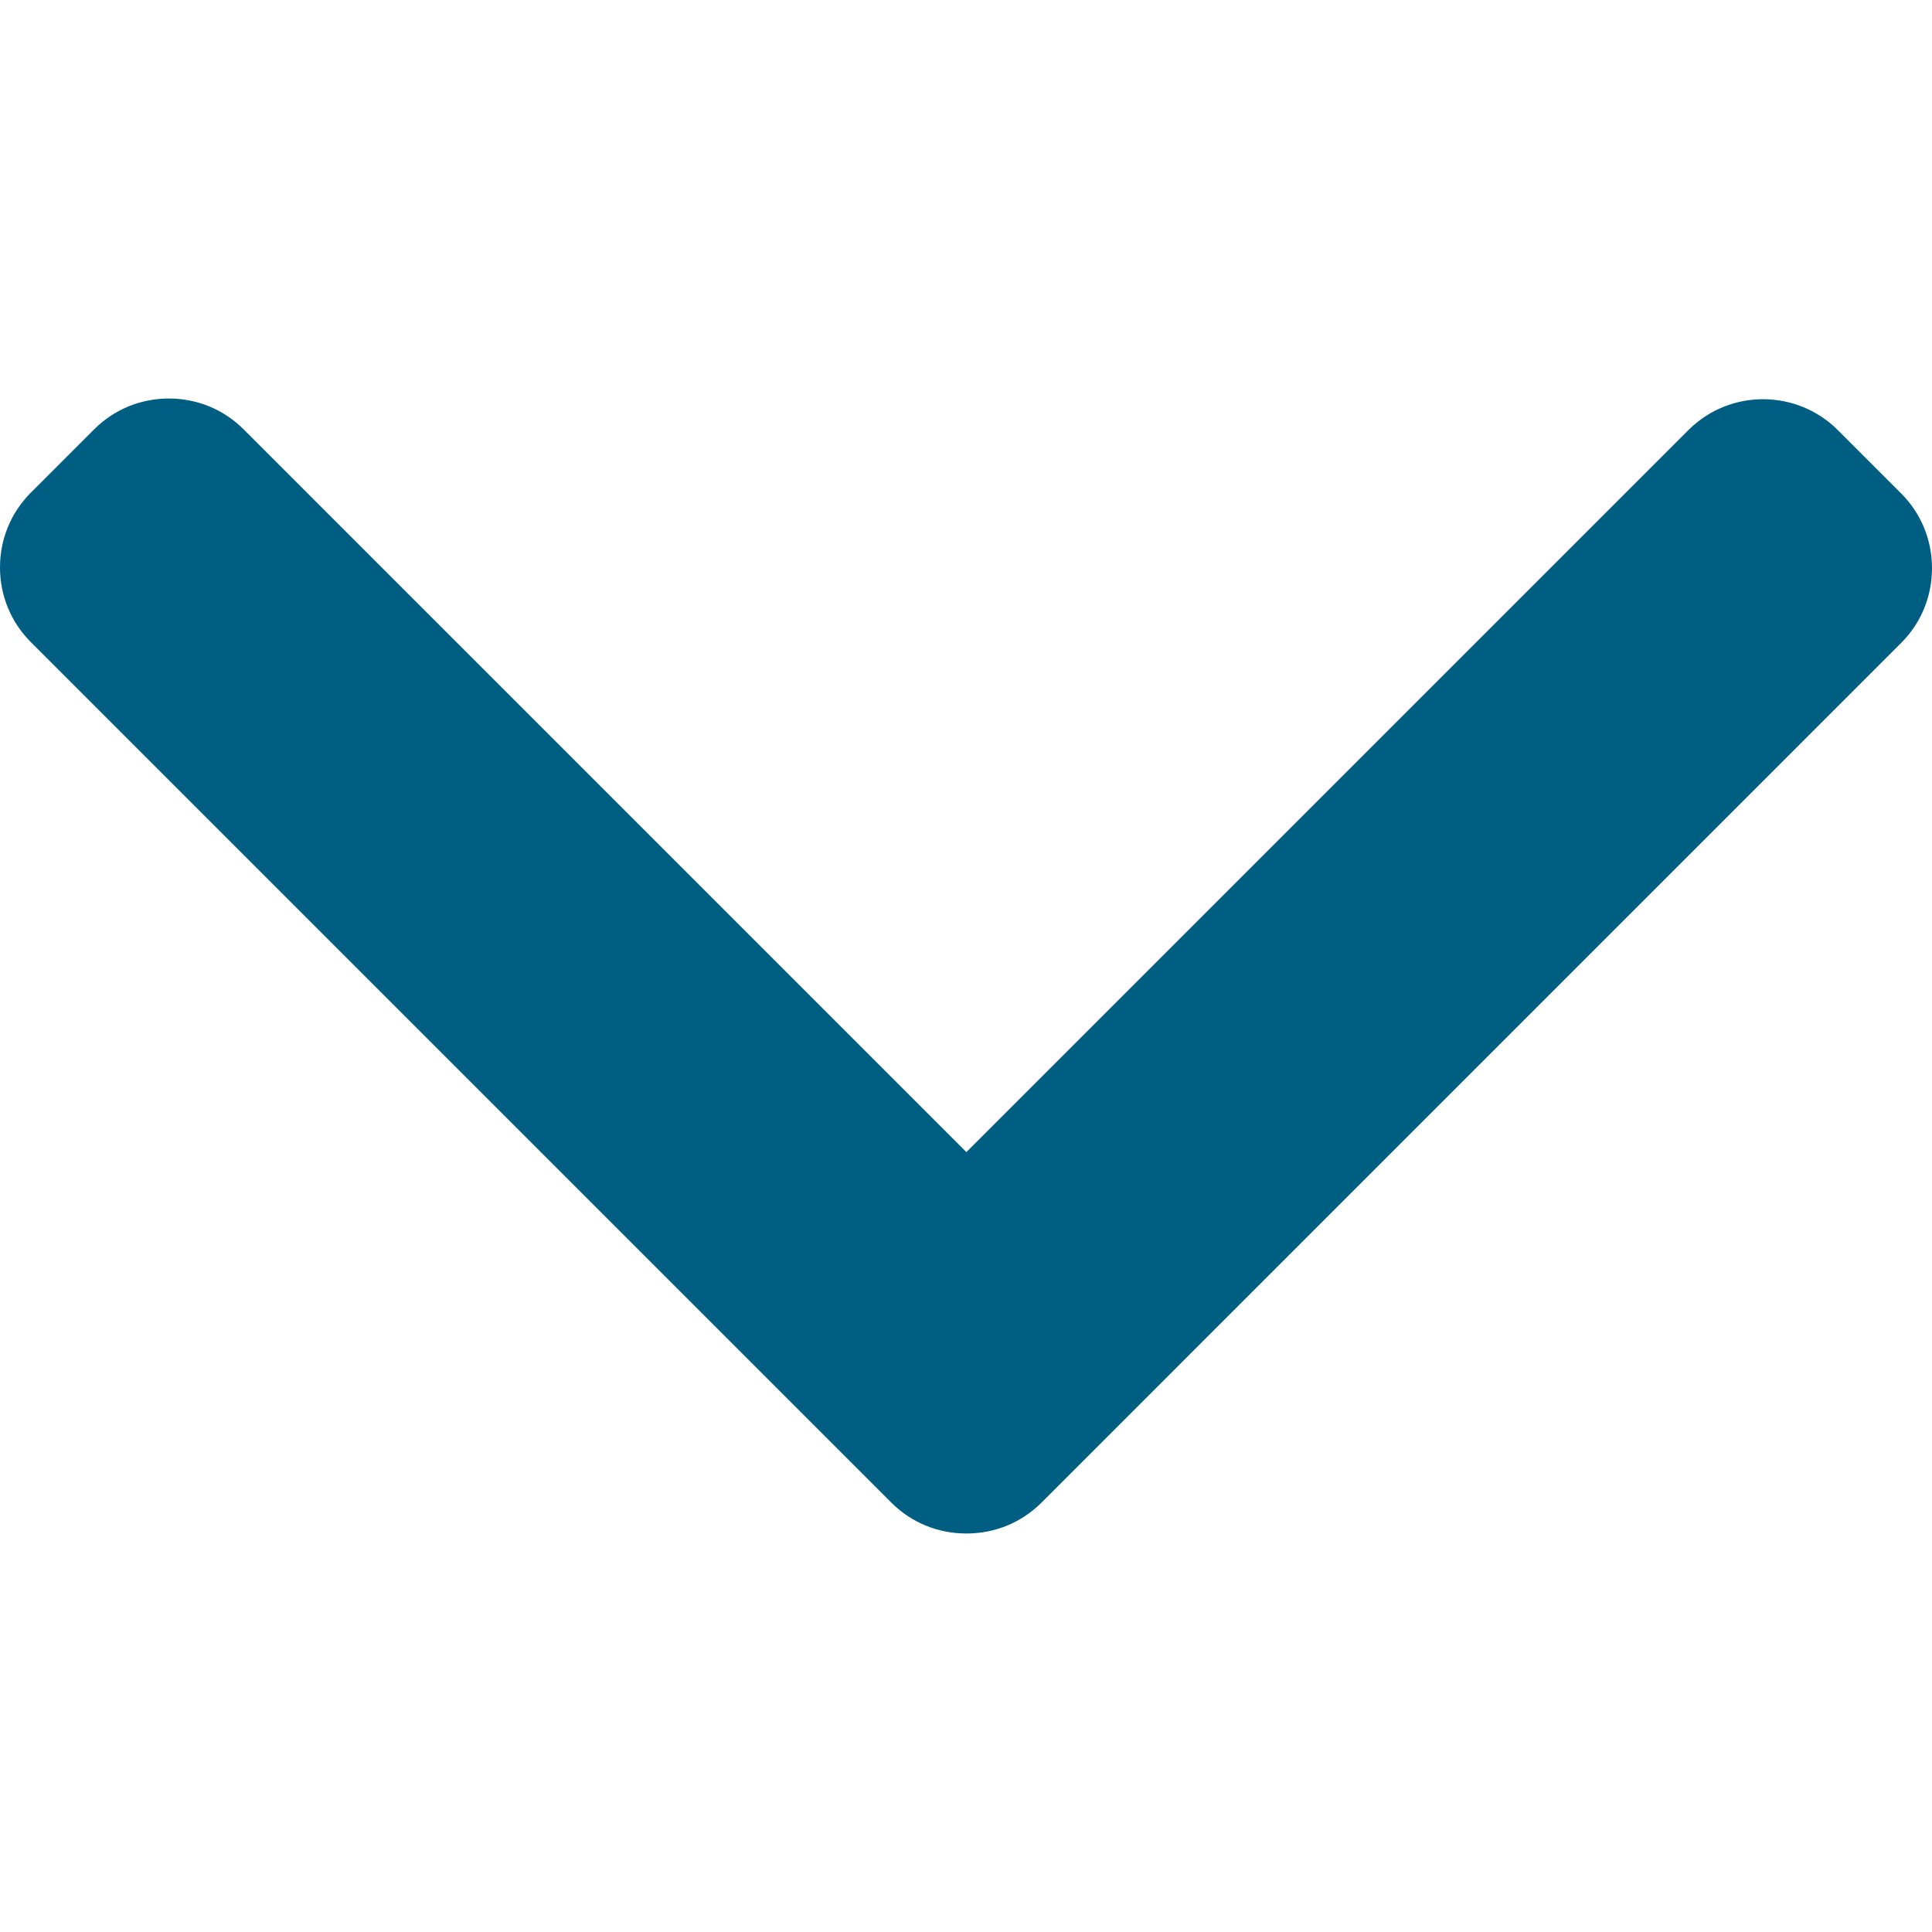 <svg width="30" height="30" viewBox="0 0 30 30" fill="none" xmlns="http://www.w3.org/2000/svg">
<path d="M16.171 23.334L29.521 9.983C29.83 9.675 30 9.262 30 8.823C30 8.383 29.83 7.971 29.521 7.662L28.538 6.679C27.897 6.039 26.856 6.039 26.217 6.679L15.006 17.89L3.783 6.667C3.474 6.358 3.062 6.188 2.623 6.188C2.183 6.188 1.771 6.358 1.462 6.667L0.479 7.65C0.17 7.959 0 8.371 0 8.81C0 9.25 0.17 9.662 0.479 9.971L13.842 23.334C14.152 23.643 14.566 23.813 15.005 23.812C15.447 23.813 15.861 23.643 16.171 23.334Z" fill="#005E83"/>
</svg>